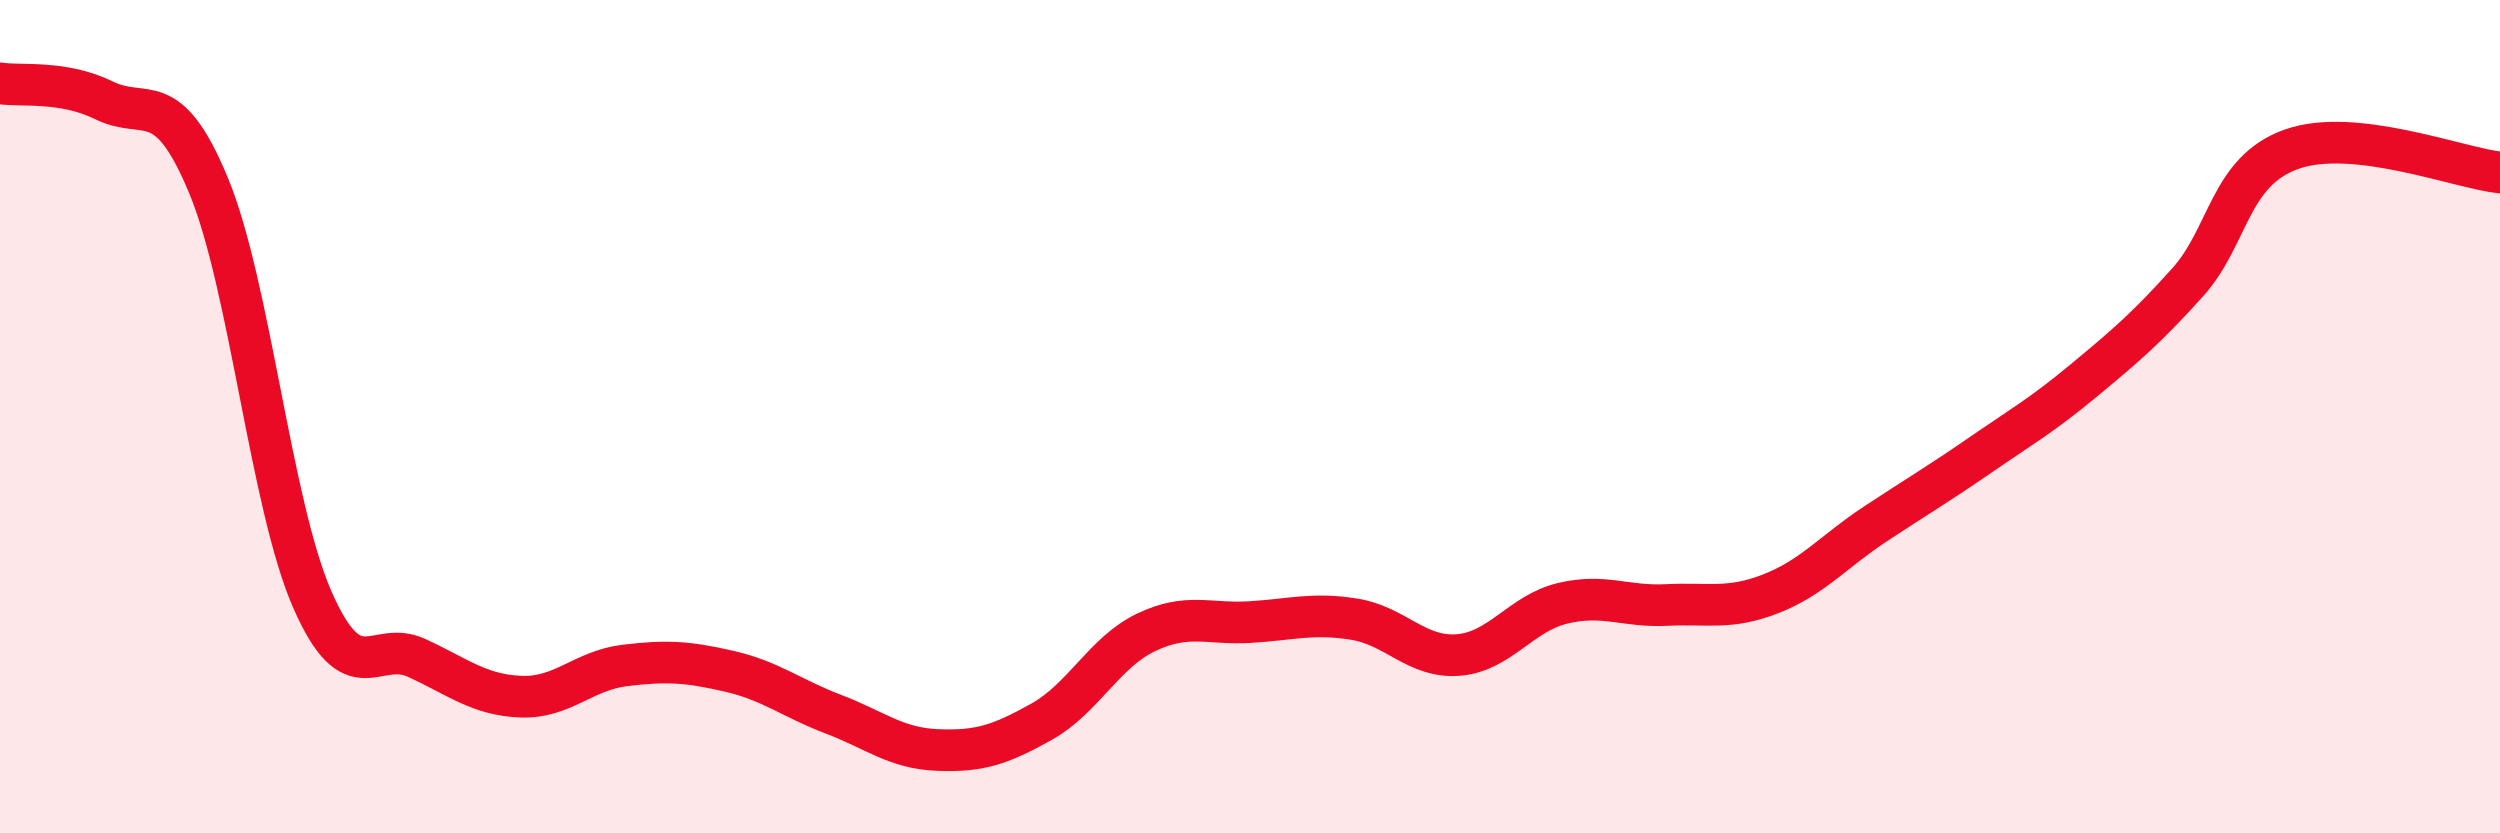
    <svg width="60" height="20" viewBox="0 0 60 20" xmlns="http://www.w3.org/2000/svg">
      <path
        d="M 0,2 C 0.5,2.08 1.5,1.92 2.5,2.41 C 3.5,2.9 4,2.04 5,4.44 C 6,6.84 6.5,12.13 7.5,14.4 C 8.5,16.67 9,15.33 10,15.79 C 11,16.25 11.5,16.68 12.5,16.72 C 13.5,16.76 14,16.09 15,15.97 C 16,15.85 16.5,15.88 17.5,16.11 C 18.5,16.34 19,16.76 20,17.14 C 21,17.52 21.5,17.96 22.5,18 C 23.5,18.04 24,17.88 25,17.32 C 26,16.76 26.5,15.66 27.5,15.18 C 28.5,14.7 29,14.99 30,14.93 C 31,14.87 31.5,14.7 32.5,14.86 C 33.5,15.02 34,15.8 35,15.72 C 36,15.64 36.5,14.72 37.5,14.48 C 38.5,14.24 39,14.57 40,14.52 C 41,14.47 41.5,14.64 42.5,14.25 C 43.5,13.86 44,13.24 45,12.58 C 46,11.92 46.5,11.63 47.5,10.94 C 48.5,10.25 49,9.97 50,9.14 C 51,8.31 51.5,7.89 52.5,6.78 C 53.5,5.67 53.5,4.11 55,3.58 C 56.5,3.05 59,4.03 60,4.14L60 20L0 20Z"
        fill="#EB0A25"
        opacity="0.1"
        stroke-linecap="round"
        stroke-linejoin="round"
      />
      <path
        d="M 0,2 C 0.5,2.08 1.5,1.92 2.5,2.41 C 3.5,2.9 4,2.04 5,4.44 C 6,6.84 6.5,12.13 7.5,14.4 C 8.5,16.67 9,15.33 10,15.79 C 11,16.25 11.5,16.68 12.5,16.72 C 13.5,16.76 14,16.09 15,15.97 C 16,15.85 16.5,15.88 17.5,16.11 C 18.5,16.34 19,16.76 20,17.14 C 21,17.52 21.5,17.96 22.5,18 C 23.5,18.04 24,17.88 25,17.32 C 26,16.76 26.5,15.66 27.5,15.18 C 28.5,14.7 29,14.99 30,14.93 C 31,14.87 31.5,14.7 32.5,14.86 C 33.5,15.02 34,15.8 35,15.72 C 36,15.64 36.5,14.72 37.5,14.48 C 38.5,14.24 39,14.57 40,14.52 C 41,14.47 41.5,14.64 42.5,14.25 C 43.5,13.86 44,13.24 45,12.58 C 46,11.92 46.5,11.63 47.5,10.94 C 48.5,10.25 49,9.97 50,9.14 C 51,8.31 51.5,7.89 52.5,6.78 C 53.5,5.67 53.5,4.11 55,3.58 C 56.5,3.05 59,4.03 60,4.14"
        stroke="#EB0A25"
        stroke-width="1"
        fill="none"
        stroke-linecap="round"
        stroke-linejoin="round"
      />
    </svg>
  